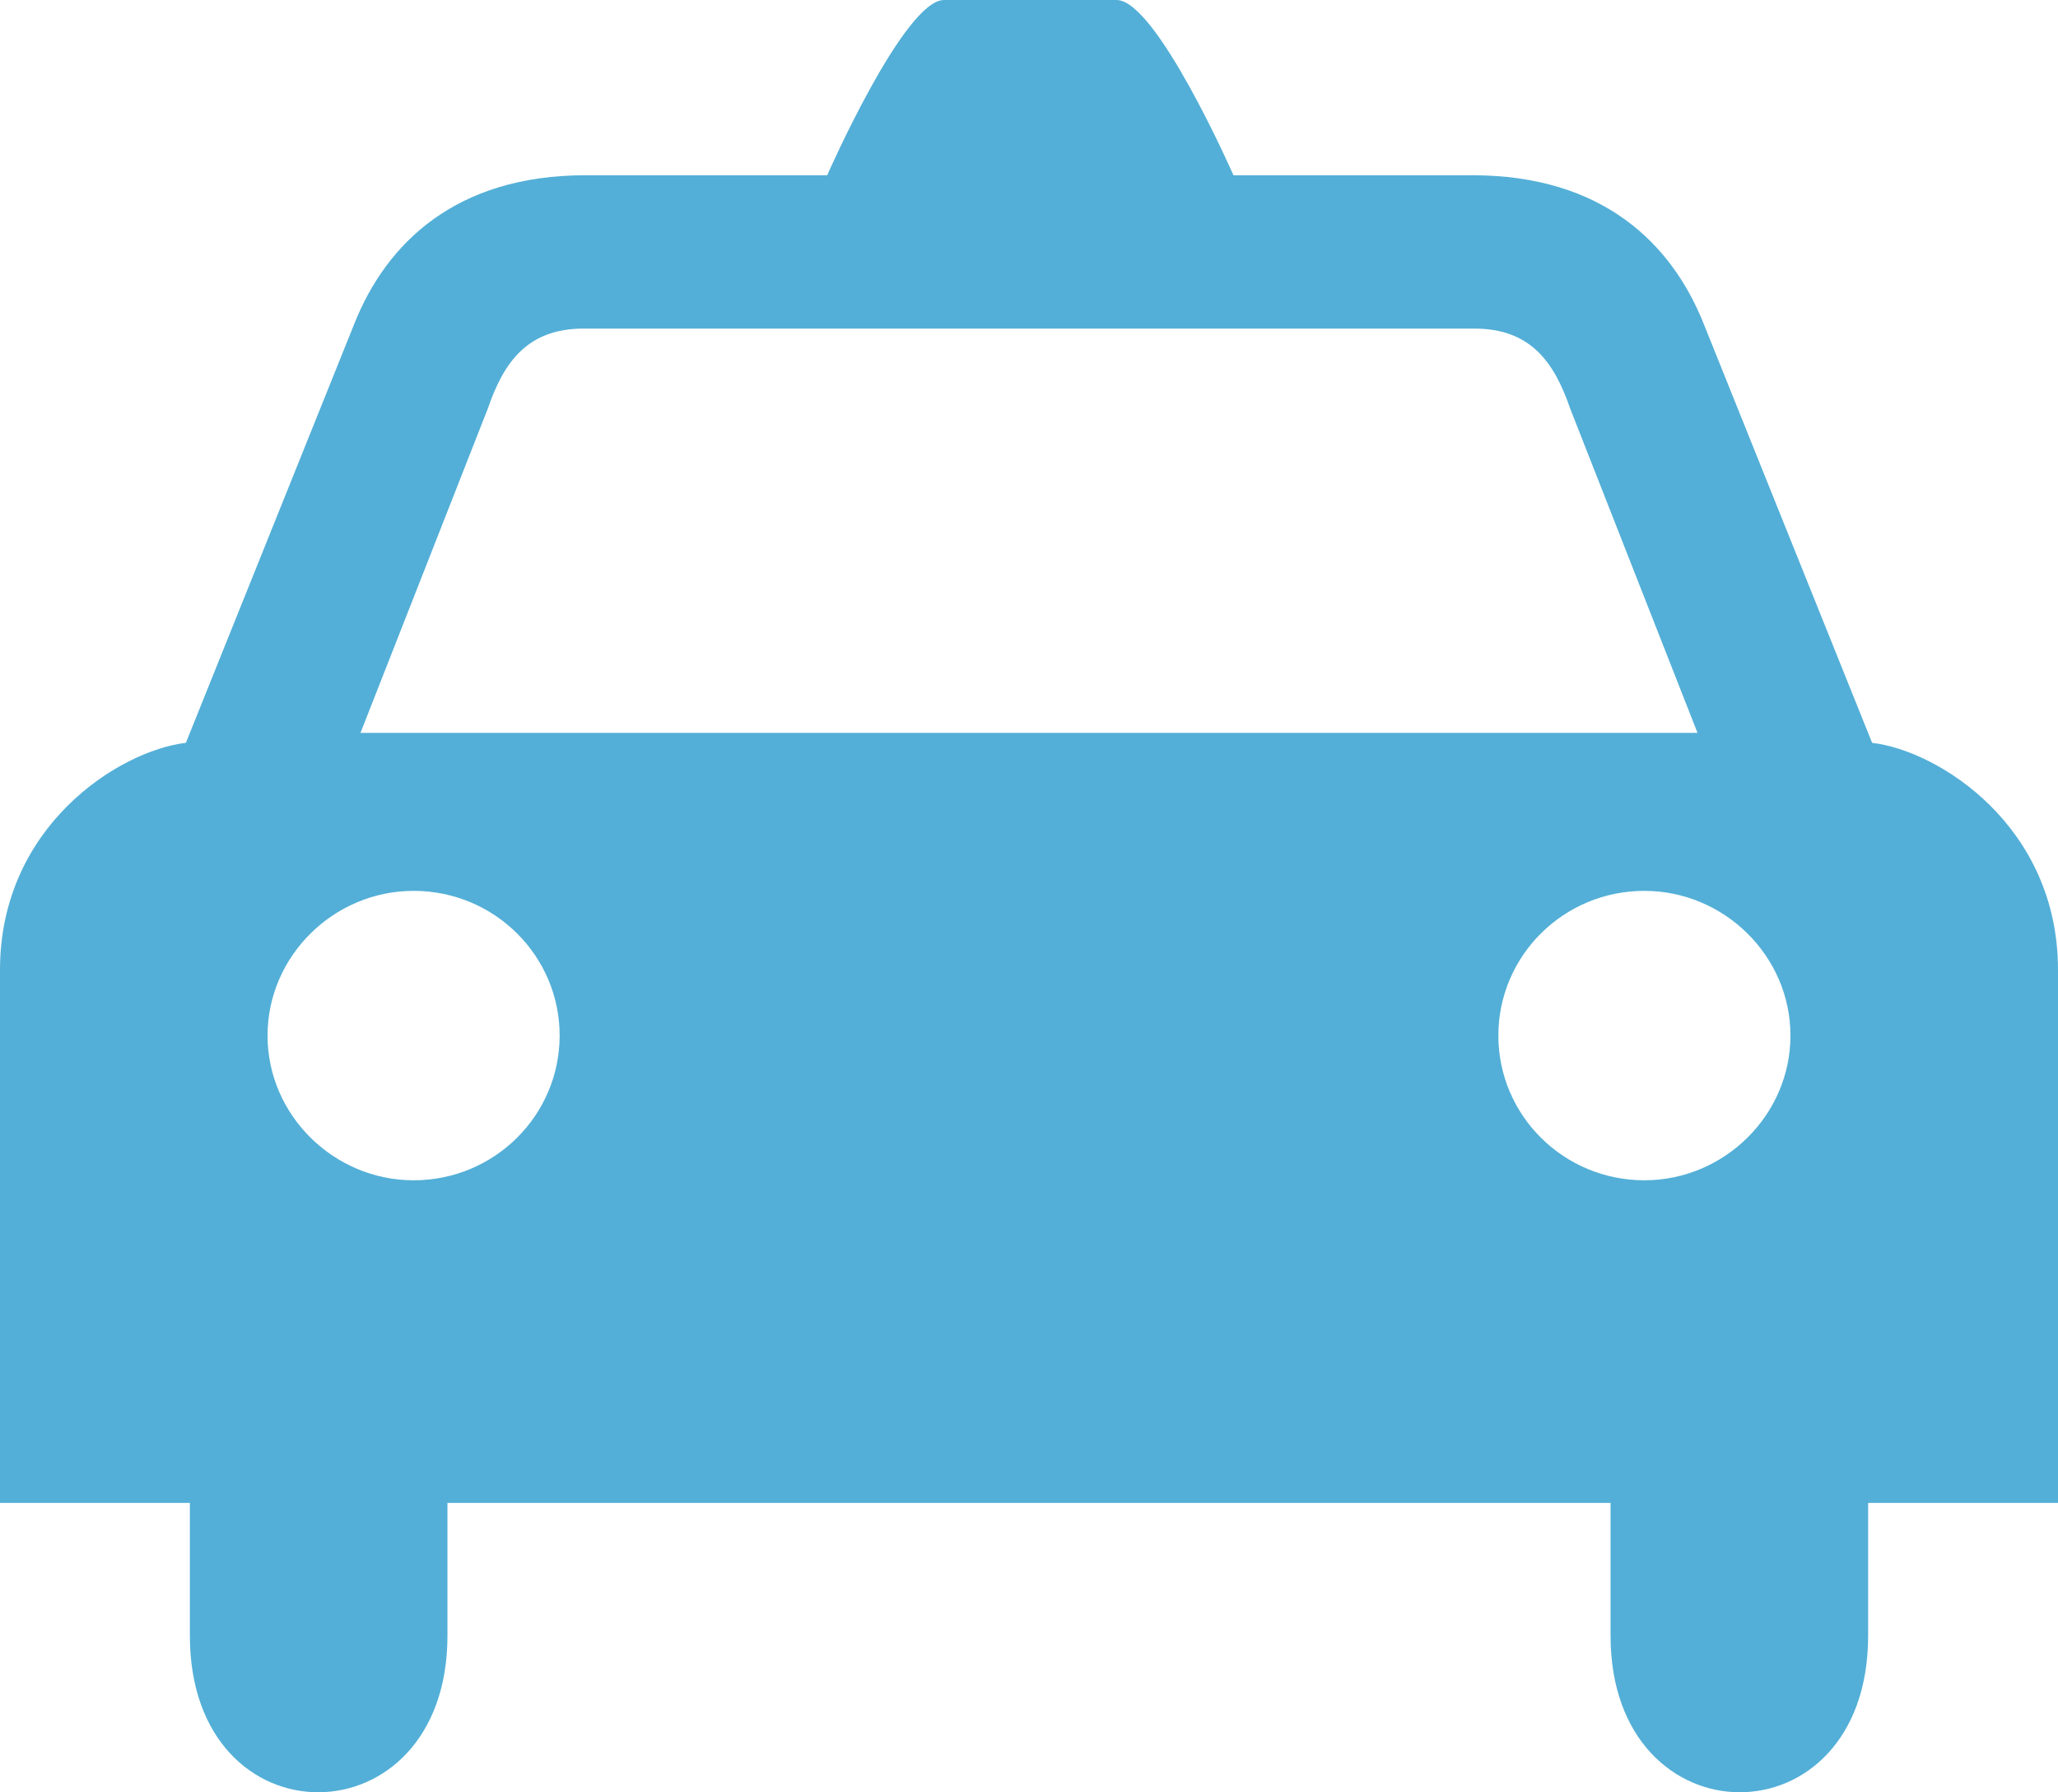 <svg xmlns="http://www.w3.org/2000/svg" xmlns:xlink="http://www.w3.org/1999/xlink" width="31" height="27" viewBox="0 0 31 27"><defs><path id="g98ka" d="M1304 613.6v8.04h-2.86v2c0 3.16-3.88 3.13-3.88 0v-2h-17.52v2c0 3.13-3.88 3.16-3.88 0v-2H1273v-8.03c0-2.16 1.79-3.3 2.8-3.42l2.54-6.32c.48-1.2 1.52-2.23 3.48-2.23h3.64s1.16-2.64 1.76-2.64h2.6c.6 0 1.76 2.64 1.76 2.64h3.6c1.96 0 3 1.03 3.48 2.23l2.54 6.32c1.01.12 2.8 1.26 2.8 3.42zm-22.57 1c0-1.2-.98-2.18-2.2-2.18-1.2 0-2.2.98-2.2 2.18 0 1.2 1 2.18 2.2 2.18 1.22 0 2.2-.98 2.2-2.18zm17.14-4.56l-1.92-4.89c-.24-.7-.6-1.2-1.44-1.2h-13.42c-.84 0-1.2.5-1.44 1.2l-1.92 4.89zm-.8 6.74c1.2 0 2.2-.98 2.2-2.18 0-1.2-1-2.18-2.2-2.18-1.22 0-2.2.98-2.2 2.18 0 1.2.98 2.18 2.2 2.18z"/></defs><g><g transform="translate(-1273 -599)"><use fill="#53afd7" xlink:href="#g98ka"/></g></g></svg>